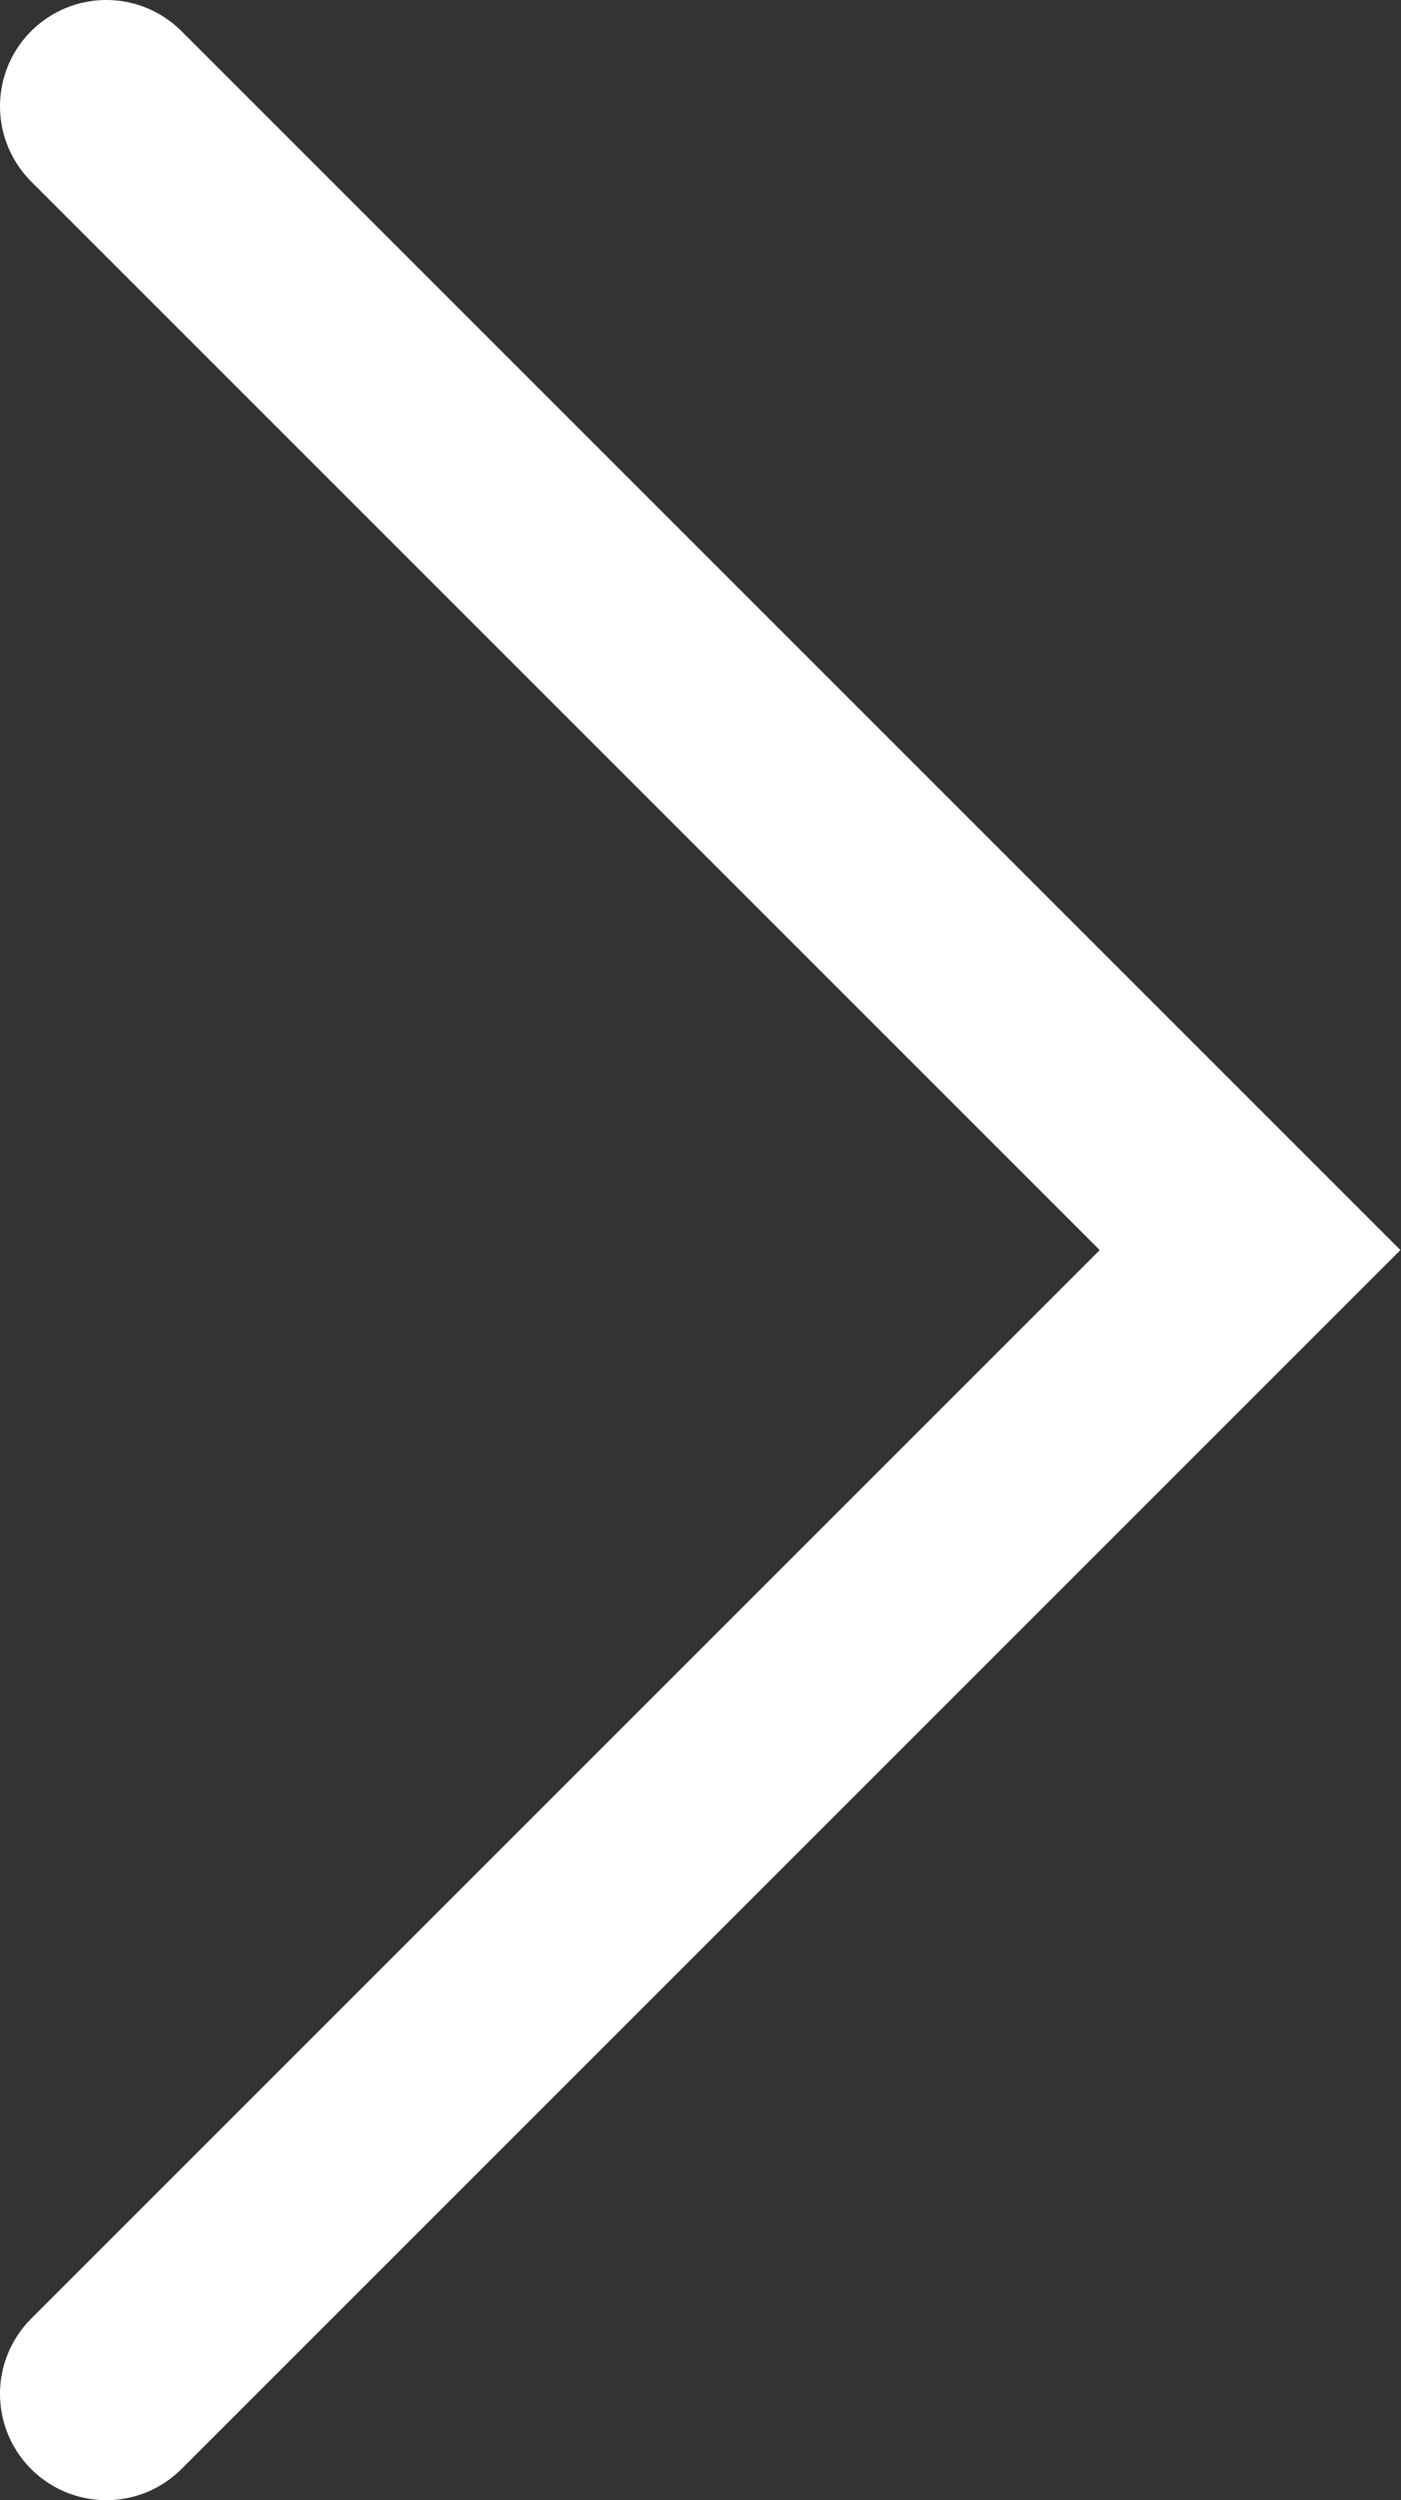 <svg xmlns="http://www.w3.org/2000/svg" viewBox="0 0 6.59 11.76"><rect x="0" y="0" width="6.59" height="11.76" fill="#333333" stroke="none"/><g id="Layer_2" data-name="Layer 2"><path fill="none" stroke="#fff" stroke-linecap="round" stroke-miterlimit="10" d="M.5.5l5.38 5.38L.5 11.26" id="レイヤー_3" data-name="レイヤー 3"/></g></svg>